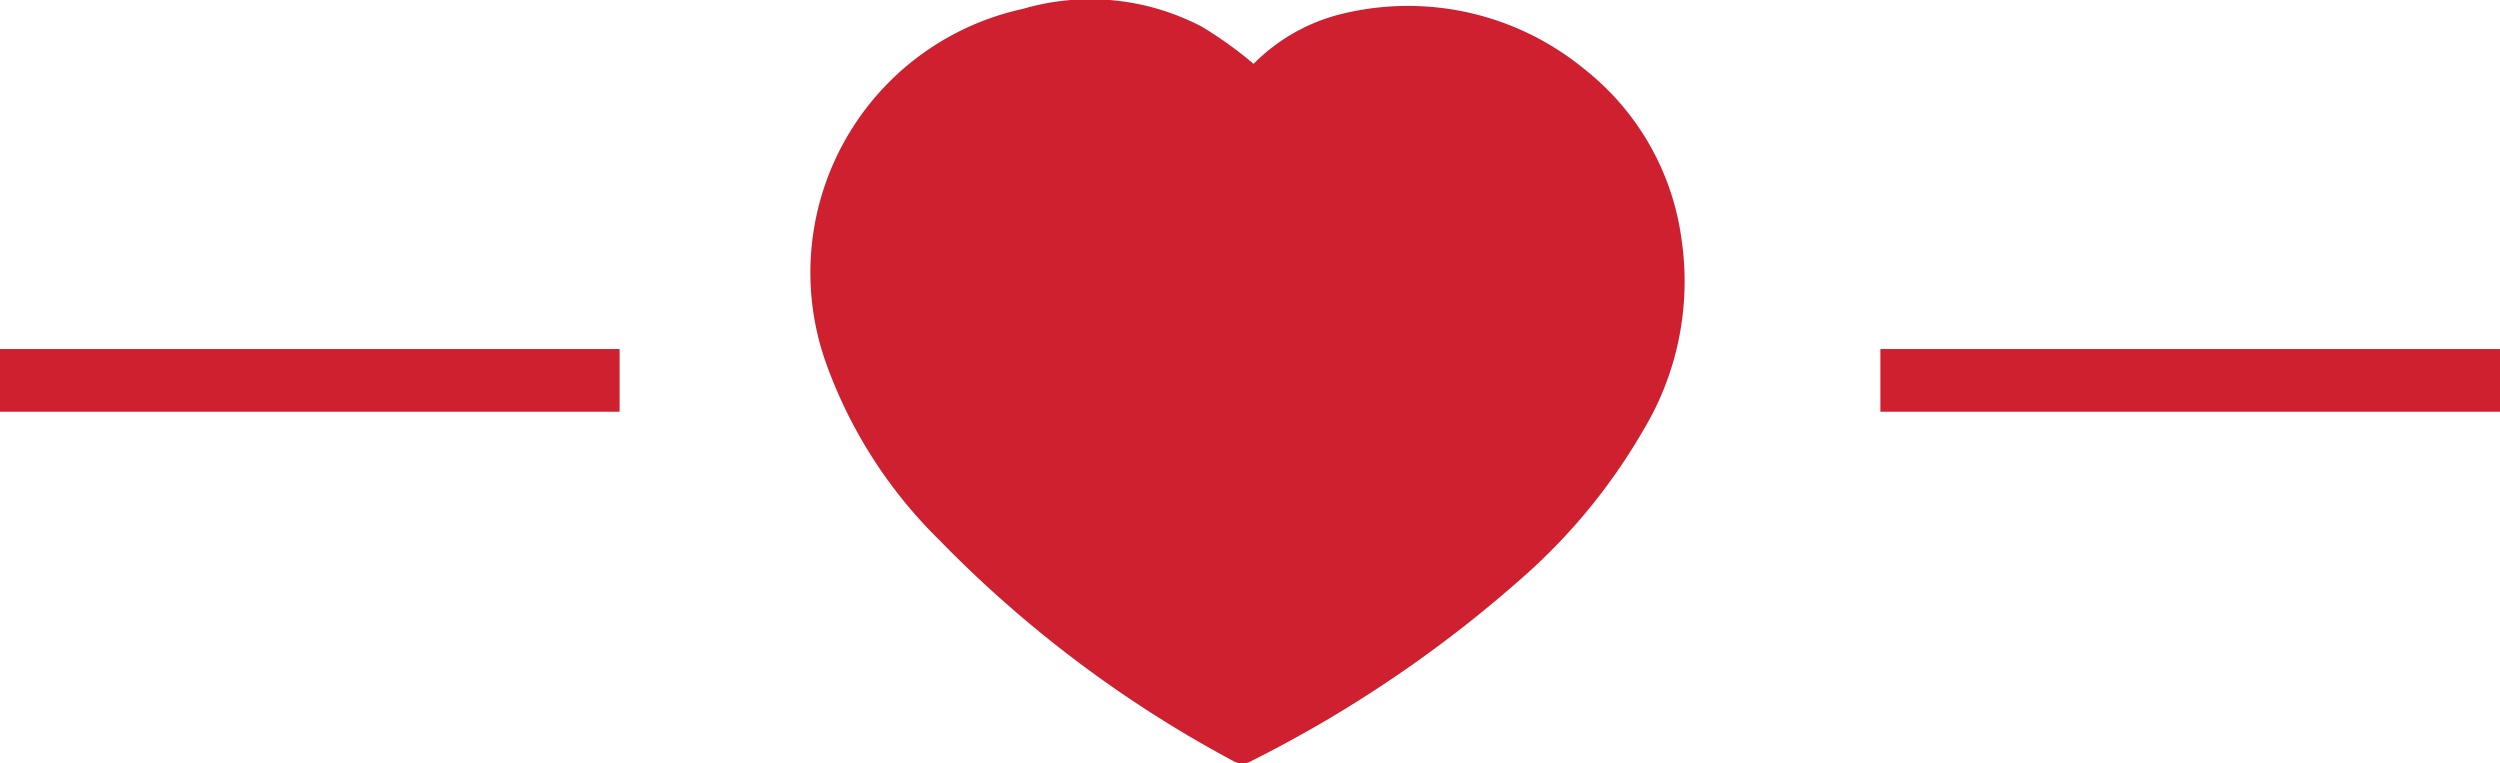 <svg xmlns="http://www.w3.org/2000/svg" viewBox="0 0 27.8 8.49"><g id="Layer_2" data-name="Layer 2"><g id="Layer_1-2" data-name="Layer 1"><line x1="20.91" y1="4.23" x2="27.8" y2="4.23" style="fill:none;stroke:#ce202f;stroke-miterlimit:10;stroke-width:0.697px"/><line y1="4.23" x2="6.89" y2="4.23" style="fill:none;stroke:#ce202f;stroke-miterlimit:10;stroke-width:0.697px"/><path d="M13.94.71a2.07,2.07,0,0,1,1-.56,3.09,3.09,0,0,1,2.68.62,2.9,2.9,0,0,1,1.08,1.9,3.21,3.21,0,0,1-.43,2.12A6.52,6.52,0,0,1,17,6.36a14,14,0,0,1-3.08,2.1.2.2,0,0,1-.21,0A13.32,13.32,0,0,1,10.44,6,5.22,5.22,0,0,1,9.19,4.05,3,3,0,0,1,11.37.1a2.67,2.67,0,0,1,2,.2A4.47,4.47,0,0,1,13.94.71Z" style="fill:#ce202f"/></g></g></svg>